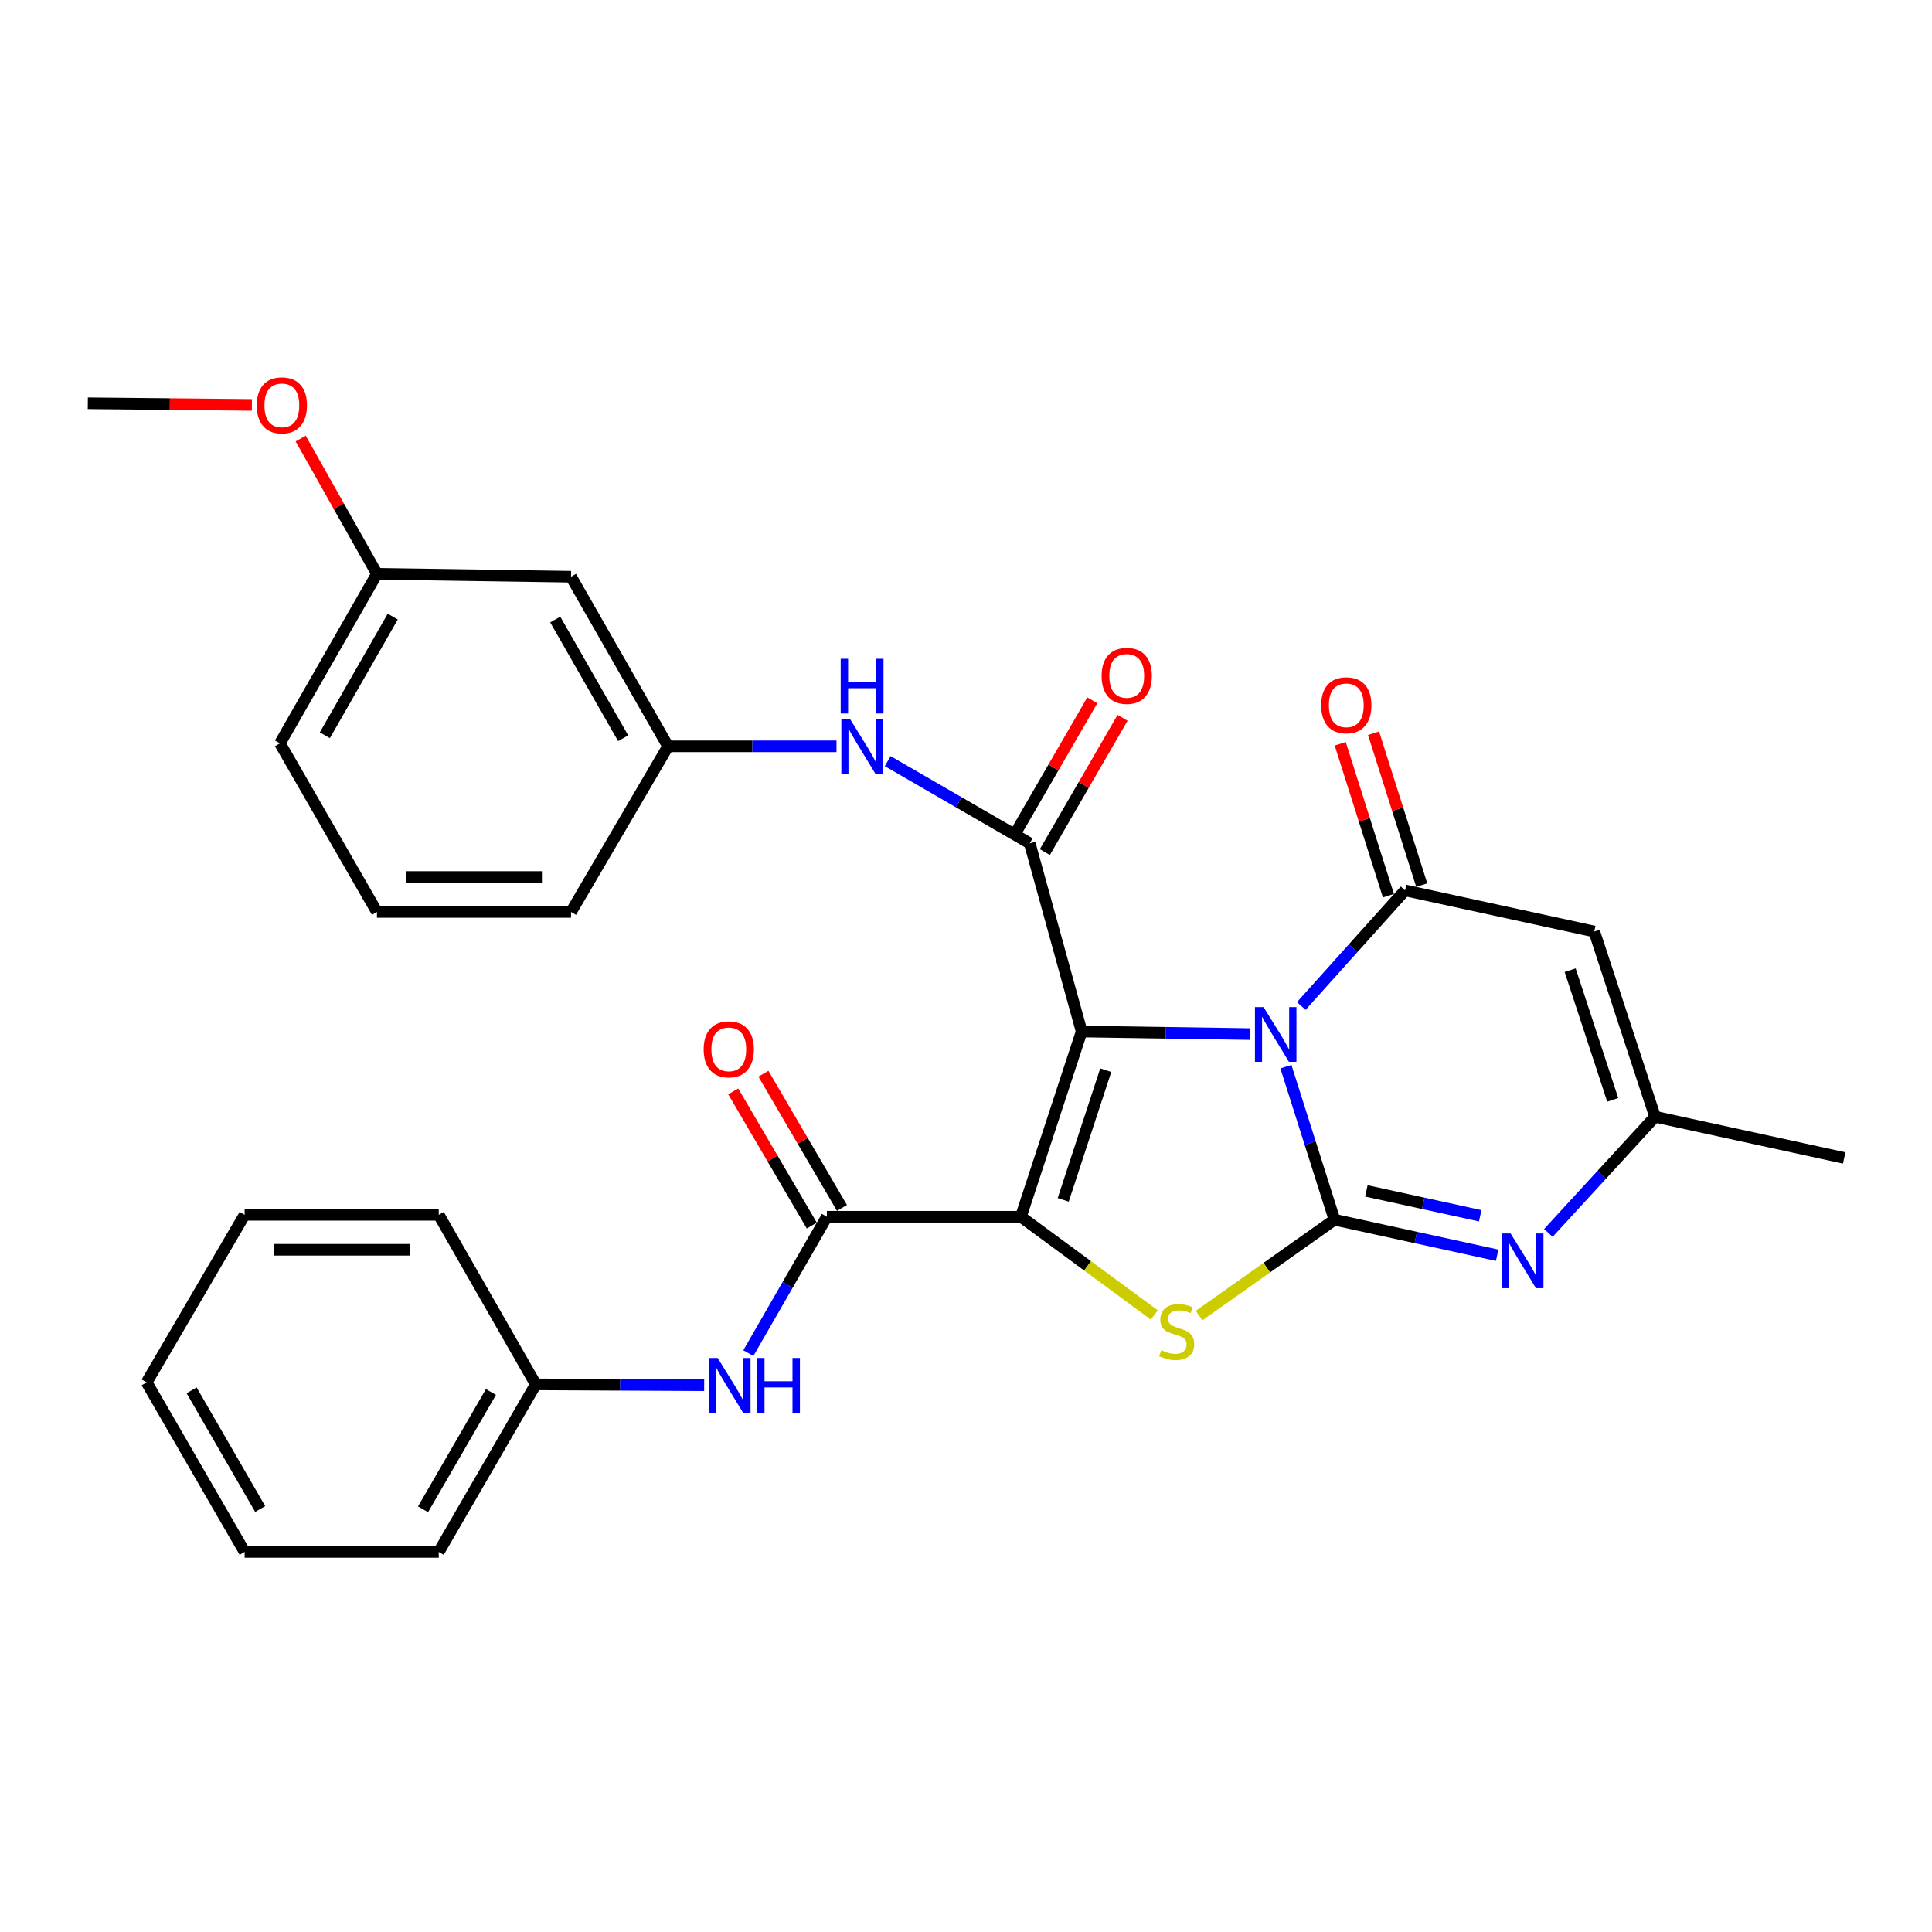<?xml version='1.0' encoding='iso-8859-1'?>
<svg version='1.1' baseProfile='full'
              xmlns='http://www.w3.org/2000/svg'
                      xmlns:rdkit='http://www.rdkit.org/xml'
                      xmlns:xlink='http://www.w3.org/1999/xlink'
                  xml:space='preserve'
width='1000px' height='1000px' viewBox='0 0 1000 1000'>
<!-- END OF HEADER -->
<rect style='opacity:1.0;fill:#FFFFFF;stroke:none' width='1000' height='1000' x='0' y='0'> </rect>
<path class='bond-0' d='M 559.862,533.912 L 603.455,534.576' style='fill:none;fill-rule:evenodd;stroke:#000000;stroke-width:6px;stroke-linecap:butt;stroke-linejoin:miter;stroke-opacity:1' />
<path class='bond-0' d='M 603.455,534.576 L 647.048,535.239' style='fill:none;fill-rule:evenodd;stroke:#0000FF;stroke-width:6px;stroke-linecap:butt;stroke-linejoin:miter;stroke-opacity:1' />
<path class='bond-1' d='M 559.862,533.912 L 528.413,629.787' style='fill:none;fill-rule:evenodd;stroke:#000000;stroke-width:6px;stroke-linecap:butt;stroke-linejoin:miter;stroke-opacity:1' />
<path class='bond-1' d='M 572.335,553.932 L 550.321,621.044' style='fill:none;fill-rule:evenodd;stroke:#000000;stroke-width:6px;stroke-linecap:butt;stroke-linejoin:miter;stroke-opacity:1' />
<path class='bond-5' d='M 559.862,533.912 L 532.987,436.511' style='fill:none;fill-rule:evenodd;stroke:#000000;stroke-width:6px;stroke-linecap:butt;stroke-linejoin:miter;stroke-opacity:1' />
<path class='bond-2' d='M 665.592,552.115 L 678.163,591.72' style='fill:none;fill-rule:evenodd;stroke:#0000FF;stroke-width:6px;stroke-linecap:butt;stroke-linejoin:miter;stroke-opacity:1' />
<path class='bond-2' d='M 678.163,591.72 L 690.733,631.324' style='fill:none;fill-rule:evenodd;stroke:#000000;stroke-width:6px;stroke-linecap:butt;stroke-linejoin:miter;stroke-opacity:1' />
<path class='bond-4' d='M 673.545,520.692 L 700.406,490.783' style='fill:none;fill-rule:evenodd;stroke:#0000FF;stroke-width:6px;stroke-linecap:butt;stroke-linejoin:miter;stroke-opacity:1' />
<path class='bond-4' d='M 700.406,490.783 L 727.268,460.874' style='fill:none;fill-rule:evenodd;stroke:#000000;stroke-width:6px;stroke-linecap:butt;stroke-linejoin:miter;stroke-opacity:1' />
<path class='bond-3' d='M 528.413,629.787 L 562.945,655.204' style='fill:none;fill-rule:evenodd;stroke:#000000;stroke-width:6px;stroke-linecap:butt;stroke-linejoin:miter;stroke-opacity:1' />
<path class='bond-3' d='M 562.945,655.204 L 597.477,680.621' style='fill:none;fill-rule:evenodd;stroke:#CCCC00;stroke-width:6px;stroke-linecap:butt;stroke-linejoin:miter;stroke-opacity:1' />
<path class='bond-7' d='M 528.413,629.787 L 427.986,629.787' style='fill:none;fill-rule:evenodd;stroke:#000000;stroke-width:6px;stroke-linecap:butt;stroke-linejoin:miter;stroke-opacity:1' />
<path class='bond-6' d='M 690.733,631.324 L 732.828,640.522' style='fill:none;fill-rule:evenodd;stroke:#000000;stroke-width:6px;stroke-linecap:butt;stroke-linejoin:miter;stroke-opacity:1' />
<path class='bond-6' d='M 732.828,640.522 L 774.922,649.72' style='fill:none;fill-rule:evenodd;stroke:#0000FF;stroke-width:6px;stroke-linecap:butt;stroke-linejoin:miter;stroke-opacity:1' />
<path class='bond-6' d='M 707.224,616.409 L 736.69,622.848' style='fill:none;fill-rule:evenodd;stroke:#000000;stroke-width:6px;stroke-linecap:butt;stroke-linejoin:miter;stroke-opacity:1' />
<path class='bond-6' d='M 736.69,622.848 L 766.156,629.287' style='fill:none;fill-rule:evenodd;stroke:#0000FF;stroke-width:6px;stroke-linecap:butt;stroke-linejoin:miter;stroke-opacity:1' />
<path class='bond-30' d='M 690.733,631.324 L 655.688,656.136' style='fill:none;fill-rule:evenodd;stroke:#000000;stroke-width:6px;stroke-linecap:butt;stroke-linejoin:miter;stroke-opacity:1' />
<path class='bond-30' d='M 655.688,656.136 L 620.642,680.947' style='fill:none;fill-rule:evenodd;stroke:#CCCC00;stroke-width:6px;stroke-linecap:butt;stroke-linejoin:miter;stroke-opacity:1' />
<path class='bond-8' d='M 727.268,460.874 L 825.182,482.151' style='fill:none;fill-rule:evenodd;stroke:#000000;stroke-width:6px;stroke-linecap:butt;stroke-linejoin:miter;stroke-opacity:1' />
<path class='bond-12' d='M 735.89,458.138 L 723.418,418.829' style='fill:none;fill-rule:evenodd;stroke:#000000;stroke-width:6px;stroke-linecap:butt;stroke-linejoin:miter;stroke-opacity:1' />
<path class='bond-12' d='M 723.418,418.829 L 710.947,379.519' style='fill:none;fill-rule:evenodd;stroke:#FF0000;stroke-width:6px;stroke-linecap:butt;stroke-linejoin:miter;stroke-opacity:1' />
<path class='bond-12' d='M 718.646,463.609 L 706.174,424.3' style='fill:none;fill-rule:evenodd;stroke:#000000;stroke-width:6px;stroke-linecap:butt;stroke-linejoin:miter;stroke-opacity:1' />
<path class='bond-12' d='M 706.174,424.3 L 693.703,384.99' style='fill:none;fill-rule:evenodd;stroke:#FF0000;stroke-width:6px;stroke-linecap:butt;stroke-linejoin:miter;stroke-opacity:1' />
<path class='bond-10' d='M 532.987,436.511 L 496.226,415.237' style='fill:none;fill-rule:evenodd;stroke:#000000;stroke-width:6px;stroke-linecap:butt;stroke-linejoin:miter;stroke-opacity:1' />
<path class='bond-10' d='M 496.226,415.237 L 459.465,393.963' style='fill:none;fill-rule:evenodd;stroke:#0000FF;stroke-width:6px;stroke-linecap:butt;stroke-linejoin:miter;stroke-opacity:1' />
<path class='bond-13' d='M 540.816,441.042 L 560.926,406.296' style='fill:none;fill-rule:evenodd;stroke:#000000;stroke-width:6px;stroke-linecap:butt;stroke-linejoin:miter;stroke-opacity:1' />
<path class='bond-13' d='M 560.926,406.296 L 581.036,371.55' style='fill:none;fill-rule:evenodd;stroke:#FF0000;stroke-width:6px;stroke-linecap:butt;stroke-linejoin:miter;stroke-opacity:1' />
<path class='bond-13' d='M 525.158,431.979 L 545.268,397.233' style='fill:none;fill-rule:evenodd;stroke:#000000;stroke-width:6px;stroke-linecap:butt;stroke-linejoin:miter;stroke-opacity:1' />
<path class='bond-13' d='M 545.268,397.233 L 565.378,362.487' style='fill:none;fill-rule:evenodd;stroke:#FF0000;stroke-width:6px;stroke-linecap:butt;stroke-linejoin:miter;stroke-opacity:1' />
<path class='bond-31' d='M 801.427,638.16 L 829.039,608.093' style='fill:none;fill-rule:evenodd;stroke:#0000FF;stroke-width:6px;stroke-linecap:butt;stroke-linejoin:miter;stroke-opacity:1' />
<path class='bond-31' d='M 829.039,608.093 L 856.651,578.025' style='fill:none;fill-rule:evenodd;stroke:#000000;stroke-width:6px;stroke-linecap:butt;stroke-linejoin:miter;stroke-opacity:1' />
<path class='bond-11' d='M 427.986,629.787 L 407.661,665.083' style='fill:none;fill-rule:evenodd;stroke:#000000;stroke-width:6px;stroke-linecap:butt;stroke-linejoin:miter;stroke-opacity:1' />
<path class='bond-11' d='M 407.661,665.083 L 387.336,700.38' style='fill:none;fill-rule:evenodd;stroke:#0000FF;stroke-width:6px;stroke-linecap:butt;stroke-linejoin:miter;stroke-opacity:1' />
<path class='bond-14' d='M 435.793,625.217 L 415.465,590.489' style='fill:none;fill-rule:evenodd;stroke:#000000;stroke-width:6px;stroke-linecap:butt;stroke-linejoin:miter;stroke-opacity:1' />
<path class='bond-14' d='M 415.465,590.489 L 395.137,555.761' style='fill:none;fill-rule:evenodd;stroke:#FF0000;stroke-width:6px;stroke-linecap:butt;stroke-linejoin:miter;stroke-opacity:1' />
<path class='bond-14' d='M 420.18,634.356 L 399.852,599.628' style='fill:none;fill-rule:evenodd;stroke:#000000;stroke-width:6px;stroke-linecap:butt;stroke-linejoin:miter;stroke-opacity:1' />
<path class='bond-14' d='M 399.852,599.628 L 379.524,564.901' style='fill:none;fill-rule:evenodd;stroke:#FF0000;stroke-width:6px;stroke-linecap:butt;stroke-linejoin:miter;stroke-opacity:1' />
<path class='bond-9' d='M 825.182,482.151 L 856.651,578.025' style='fill:none;fill-rule:evenodd;stroke:#000000;stroke-width:6px;stroke-linecap:butt;stroke-linejoin:miter;stroke-opacity:1' />
<path class='bond-9' d='M 812.713,502.174 L 834.742,569.286' style='fill:none;fill-rule:evenodd;stroke:#000000;stroke-width:6px;stroke-linecap:butt;stroke-linejoin:miter;stroke-opacity:1' />
<path class='bond-20' d='M 856.651,578.025 L 954.545,599.353' style='fill:none;fill-rule:evenodd;stroke:#000000;stroke-width:6px;stroke-linecap:butt;stroke-linejoin:miter;stroke-opacity:1' />
<path class='bond-15' d='M 432.967,386.297 L 389.374,386.297' style='fill:none;fill-rule:evenodd;stroke:#0000FF;stroke-width:6px;stroke-linecap:butt;stroke-linejoin:miter;stroke-opacity:1' />
<path class='bond-15' d='M 389.374,386.297 L 345.781,386.297' style='fill:none;fill-rule:evenodd;stroke:#000000;stroke-width:6px;stroke-linecap:butt;stroke-linejoin:miter;stroke-opacity:1' />
<path class='bond-17' d='M 364.482,716.991 L 320.894,716.773' style='fill:none;fill-rule:evenodd;stroke:#0000FF;stroke-width:6px;stroke-linecap:butt;stroke-linejoin:miter;stroke-opacity:1' />
<path class='bond-17' d='M 320.894,716.773 L 277.305,716.555' style='fill:none;fill-rule:evenodd;stroke:#000000;stroke-width:6px;stroke-linecap:butt;stroke-linejoin:miter;stroke-opacity:1' />
<path class='bond-16' d='M 345.781,386.297 L 295.568,298.514' style='fill:none;fill-rule:evenodd;stroke:#000000;stroke-width:6px;stroke-linecap:butt;stroke-linejoin:miter;stroke-opacity:1' />
<path class='bond-16' d='M 322.545,382.112 L 287.396,320.664' style='fill:none;fill-rule:evenodd;stroke:#000000;stroke-width:6px;stroke-linecap:butt;stroke-linejoin:miter;stroke-opacity:1' />
<path class='bond-22' d='M 345.781,386.297 L 295.568,472.03' style='fill:none;fill-rule:evenodd;stroke:#000000;stroke-width:6px;stroke-linecap:butt;stroke-linejoin:miter;stroke-opacity:1' />
<path class='bond-18' d='M 295.568,298.514 L 195.11,297.006' style='fill:none;fill-rule:evenodd;stroke:#000000;stroke-width:6px;stroke-linecap:butt;stroke-linejoin:miter;stroke-opacity:1' />
<path class='bond-24' d='M 277.305,716.555 L 227.092,803.283' style='fill:none;fill-rule:evenodd;stroke:#000000;stroke-width:6px;stroke-linecap:butt;stroke-linejoin:miter;stroke-opacity:1' />
<path class='bond-24' d='M 254.117,720.499 L 218.967,781.209' style='fill:none;fill-rule:evenodd;stroke:#000000;stroke-width:6px;stroke-linecap:butt;stroke-linejoin:miter;stroke-opacity:1' />
<path class='bond-25' d='M 277.305,716.555 L 227.092,628.792' style='fill:none;fill-rule:evenodd;stroke:#000000;stroke-width:6px;stroke-linecap:butt;stroke-linejoin:miter;stroke-opacity:1' />
<path class='bond-19' d='M 195.11,297.006 L 175.37,262.003' style='fill:none;fill-rule:evenodd;stroke:#000000;stroke-width:6px;stroke-linecap:butt;stroke-linejoin:miter;stroke-opacity:1' />
<path class='bond-19' d='M 175.37,262.003 L 155.629,227' style='fill:none;fill-rule:evenodd;stroke:#FF0000;stroke-width:6px;stroke-linecap:butt;stroke-linejoin:miter;stroke-opacity:1' />
<path class='bond-32' d='M 195.11,297.006 L 144.907,384.759' style='fill:none;fill-rule:evenodd;stroke:#000000;stroke-width:6px;stroke-linecap:butt;stroke-linejoin:miter;stroke-opacity:1' />
<path class='bond-32' d='M 203.283,319.153 L 168.14,380.58' style='fill:none;fill-rule:evenodd;stroke:#000000;stroke-width:6px;stroke-linecap:butt;stroke-linejoin:miter;stroke-opacity:1' />
<path class='bond-26' d='M 130.381,209.582 L 87.918,209.161' style='fill:none;fill-rule:evenodd;stroke:#FF0000;stroke-width:6px;stroke-linecap:butt;stroke-linejoin:miter;stroke-opacity:1' />
<path class='bond-26' d='M 87.918,209.161 L 45.455,208.74' style='fill:none;fill-rule:evenodd;stroke:#000000;stroke-width:6px;stroke-linecap:butt;stroke-linejoin:miter;stroke-opacity:1' />
<path class='bond-21' d='M 195.11,472.03 L 295.568,472.03' style='fill:none;fill-rule:evenodd;stroke:#000000;stroke-width:6px;stroke-linecap:butt;stroke-linejoin:miter;stroke-opacity:1' />
<path class='bond-21' d='M 210.179,453.939 L 280.499,453.939' style='fill:none;fill-rule:evenodd;stroke:#000000;stroke-width:6px;stroke-linecap:butt;stroke-linejoin:miter;stroke-opacity:1' />
<path class='bond-23' d='M 195.11,472.03 L 144.907,384.759' style='fill:none;fill-rule:evenodd;stroke:#000000;stroke-width:6px;stroke-linecap:butt;stroke-linejoin:miter;stroke-opacity:1' />
<path class='bond-27' d='M 227.092,803.283 L 126.624,803.283' style='fill:none;fill-rule:evenodd;stroke:#000000;stroke-width:6px;stroke-linecap:butt;stroke-linejoin:miter;stroke-opacity:1' />
<path class='bond-28' d='M 227.092,628.792 L 126.624,628.792' style='fill:none;fill-rule:evenodd;stroke:#000000;stroke-width:6px;stroke-linecap:butt;stroke-linejoin:miter;stroke-opacity:1' />
<path class='bond-28' d='M 212.022,646.883 L 141.695,646.883' style='fill:none;fill-rule:evenodd;stroke:#000000;stroke-width:6px;stroke-linecap:butt;stroke-linejoin:miter;stroke-opacity:1' />
<path class='bond-33' d='M 126.624,803.283 L 75.898,715.53' style='fill:none;fill-rule:evenodd;stroke:#000000;stroke-width:6px;stroke-linecap:butt;stroke-linejoin:miter;stroke-opacity:1' />
<path class='bond-33' d='M 134.678,781.066 L 99.17,719.639' style='fill:none;fill-rule:evenodd;stroke:#000000;stroke-width:6px;stroke-linecap:butt;stroke-linejoin:miter;stroke-opacity:1' />
<path class='bond-29' d='M 126.624,628.792 L 75.898,715.53' style='fill:none;fill-rule:evenodd;stroke:#000000;stroke-width:6px;stroke-linecap:butt;stroke-linejoin:miter;stroke-opacity:1' />
<path  class='atom-1' d='M 654.04 521.28
L 663.32 536.28
Q 664.24 537.76, 665.72 540.44
Q 667.2 543.12, 667.28 543.28
L 667.28 521.28
L 671.04 521.28
L 671.04 549.6
L 667.16 549.6
L 657.2 533.2
Q 656.04 531.28, 654.8 529.08
Q 653.6 526.88, 653.24 526.2
L 653.24 549.6
L 649.56 549.6
L 649.56 521.28
L 654.04 521.28
' fill='#0000FF'/>
<path  class='atom-4' d='M 601.061 698.866
Q 601.381 698.986, 602.701 699.546
Q 604.021 700.106, 605.461 700.466
Q 606.941 700.786, 608.381 700.786
Q 611.061 700.786, 612.621 699.506
Q 614.181 698.186, 614.181 695.906
Q 614.181 694.346, 613.381 693.386
Q 612.621 692.426, 611.421 691.906
Q 610.221 691.386, 608.221 690.786
Q 605.701 690.026, 604.181 689.306
Q 602.701 688.586, 601.621 687.066
Q 600.581 685.546, 600.581 682.986
Q 600.581 679.426, 602.981 677.226
Q 605.421 675.026, 610.221 675.026
Q 613.501 675.026, 617.221 676.586
L 616.301 679.666
Q 612.901 678.266, 610.341 678.266
Q 607.581 678.266, 606.061 679.426
Q 604.541 680.546, 604.581 682.506
Q 604.581 684.026, 605.341 684.946
Q 606.141 685.866, 607.261 686.386
Q 608.421 686.906, 610.341 687.506
Q 612.901 688.306, 614.421 689.106
Q 615.941 689.906, 617.021 691.546
Q 618.141 693.146, 618.141 695.906
Q 618.141 699.826, 615.501 701.946
Q 612.901 704.026, 608.541 704.026
Q 606.021 704.026, 604.101 703.466
Q 602.221 702.946, 599.981 702.026
L 601.061 698.866
' fill='#CCCC00'/>
<path  class='atom-7' d='M 781.895 638.452
L 791.175 653.452
Q 792.095 654.932, 793.575 657.612
Q 795.055 660.292, 795.135 660.452
L 795.135 638.452
L 798.895 638.452
L 798.895 666.772
L 795.015 666.772
L 785.055 650.372
Q 783.895 648.452, 782.655 646.252
Q 781.455 644.052, 781.095 643.372
L 781.095 666.772
L 777.415 666.772
L 777.415 638.452
L 781.895 638.452
' fill='#0000FF'/>
<path  class='atom-11' d='M 439.958 372.137
L 449.238 387.137
Q 450.158 388.617, 451.638 391.297
Q 453.118 393.977, 453.198 394.137
L 453.198 372.137
L 456.958 372.137
L 456.958 400.457
L 453.078 400.457
L 443.118 384.057
Q 441.958 382.137, 440.718 379.937
Q 439.518 377.737, 439.158 377.057
L 439.158 400.457
L 435.478 400.457
L 435.478 372.137
L 439.958 372.137
' fill='#0000FF'/>
<path  class='atom-11' d='M 435.138 340.985
L 438.978 340.985
L 438.978 353.025
L 453.458 353.025
L 453.458 340.985
L 457.298 340.985
L 457.298 369.305
L 453.458 369.305
L 453.458 356.225
L 438.978 356.225
L 438.978 369.305
L 435.138 369.305
L 435.138 340.985
' fill='#0000FF'/>
<path  class='atom-12' d='M 371.473 702.897
L 380.753 717.897
Q 381.673 719.377, 383.153 722.057
Q 384.633 724.737, 384.713 724.897
L 384.713 702.897
L 388.473 702.897
L 388.473 731.217
L 384.593 731.217
L 374.633 714.817
Q 373.473 712.897, 372.233 710.697
Q 371.033 708.497, 370.673 707.817
L 370.673 731.217
L 366.993 731.217
L 366.993 702.897
L 371.473 702.897
' fill='#0000FF'/>
<path  class='atom-12' d='M 391.873 702.897
L 395.713 702.897
L 395.713 714.937
L 410.193 714.937
L 410.193 702.897
L 414.033 702.897
L 414.033 731.217
L 410.193 731.217
L 410.193 718.137
L 395.713 718.137
L 395.713 731.217
L 391.873 731.217
L 391.873 702.897
' fill='#0000FF'/>
<path  class='atom-13' d='M 683.844 365.059
Q 683.844 358.259, 687.204 354.459
Q 690.564 350.659, 696.844 350.659
Q 703.124 350.659, 706.484 354.459
Q 709.844 358.259, 709.844 365.059
Q 709.844 371.939, 706.444 375.859
Q 703.044 379.739, 696.844 379.739
Q 690.604 379.739, 687.204 375.859
Q 683.844 371.979, 683.844 365.059
M 696.844 376.539
Q 701.164 376.539, 703.484 373.659
Q 705.844 370.739, 705.844 365.059
Q 705.844 359.499, 703.484 356.699
Q 701.164 353.859, 696.844 353.859
Q 692.524 353.859, 690.164 356.659
Q 687.844 359.459, 687.844 365.059
Q 687.844 370.779, 690.164 373.659
Q 692.524 376.539, 696.844 376.539
' fill='#FF0000'/>
<path  class='atom-14' d='M 570.2 349.832
Q 570.2 343.032, 573.56 339.232
Q 576.92 335.432, 583.2 335.432
Q 589.48 335.432, 592.84 339.232
Q 596.2 343.032, 596.2 349.832
Q 596.2 356.712, 592.8 360.632
Q 589.4 364.512, 583.2 364.512
Q 576.96 364.512, 573.56 360.632
Q 570.2 356.752, 570.2 349.832
M 583.2 361.312
Q 587.52 361.312, 589.84 358.432
Q 592.2 355.512, 592.2 349.832
Q 592.2 344.272, 589.84 341.472
Q 587.52 338.632, 583.2 338.632
Q 578.88 338.632, 576.52 341.432
Q 574.2 344.232, 574.2 349.832
Q 574.2 355.552, 576.52 358.432
Q 578.88 361.312, 583.2 361.312
' fill='#FF0000'/>
<path  class='atom-15' d='M 364.22 543.139
Q 364.22 536.339, 367.58 532.539
Q 370.94 528.739, 377.22 528.739
Q 383.5 528.739, 386.86 532.539
Q 390.22 536.339, 390.22 543.139
Q 390.22 550.019, 386.82 553.939
Q 383.42 557.819, 377.22 557.819
Q 370.98 557.819, 367.58 553.939
Q 364.22 550.059, 364.22 543.139
M 377.22 554.619
Q 381.54 554.619, 383.86 551.739
Q 386.22 548.819, 386.22 543.139
Q 386.22 537.579, 383.86 534.779
Q 381.54 531.939, 377.22 531.939
Q 372.9 531.939, 370.54 534.739
Q 368.22 537.539, 368.22 543.139
Q 368.22 548.859, 370.54 551.739
Q 372.9 554.619, 377.22 554.619
' fill='#FF0000'/>
<path  class='atom-20' d='M 132.892 209.815
Q 132.892 203.015, 136.252 199.215
Q 139.612 195.415, 145.892 195.415
Q 152.172 195.415, 155.532 199.215
Q 158.892 203.015, 158.892 209.815
Q 158.892 216.695, 155.492 220.615
Q 152.092 224.495, 145.892 224.495
Q 139.652 224.495, 136.252 220.615
Q 132.892 216.735, 132.892 209.815
M 145.892 221.295
Q 150.212 221.295, 152.532 218.415
Q 154.892 215.495, 154.892 209.815
Q 154.892 204.255, 152.532 201.455
Q 150.212 198.615, 145.892 198.615
Q 141.572 198.615, 139.212 201.415
Q 136.892 204.215, 136.892 209.815
Q 136.892 215.535, 139.212 218.415
Q 141.572 221.295, 145.892 221.295
' fill='#FF0000'/>
</svg>
